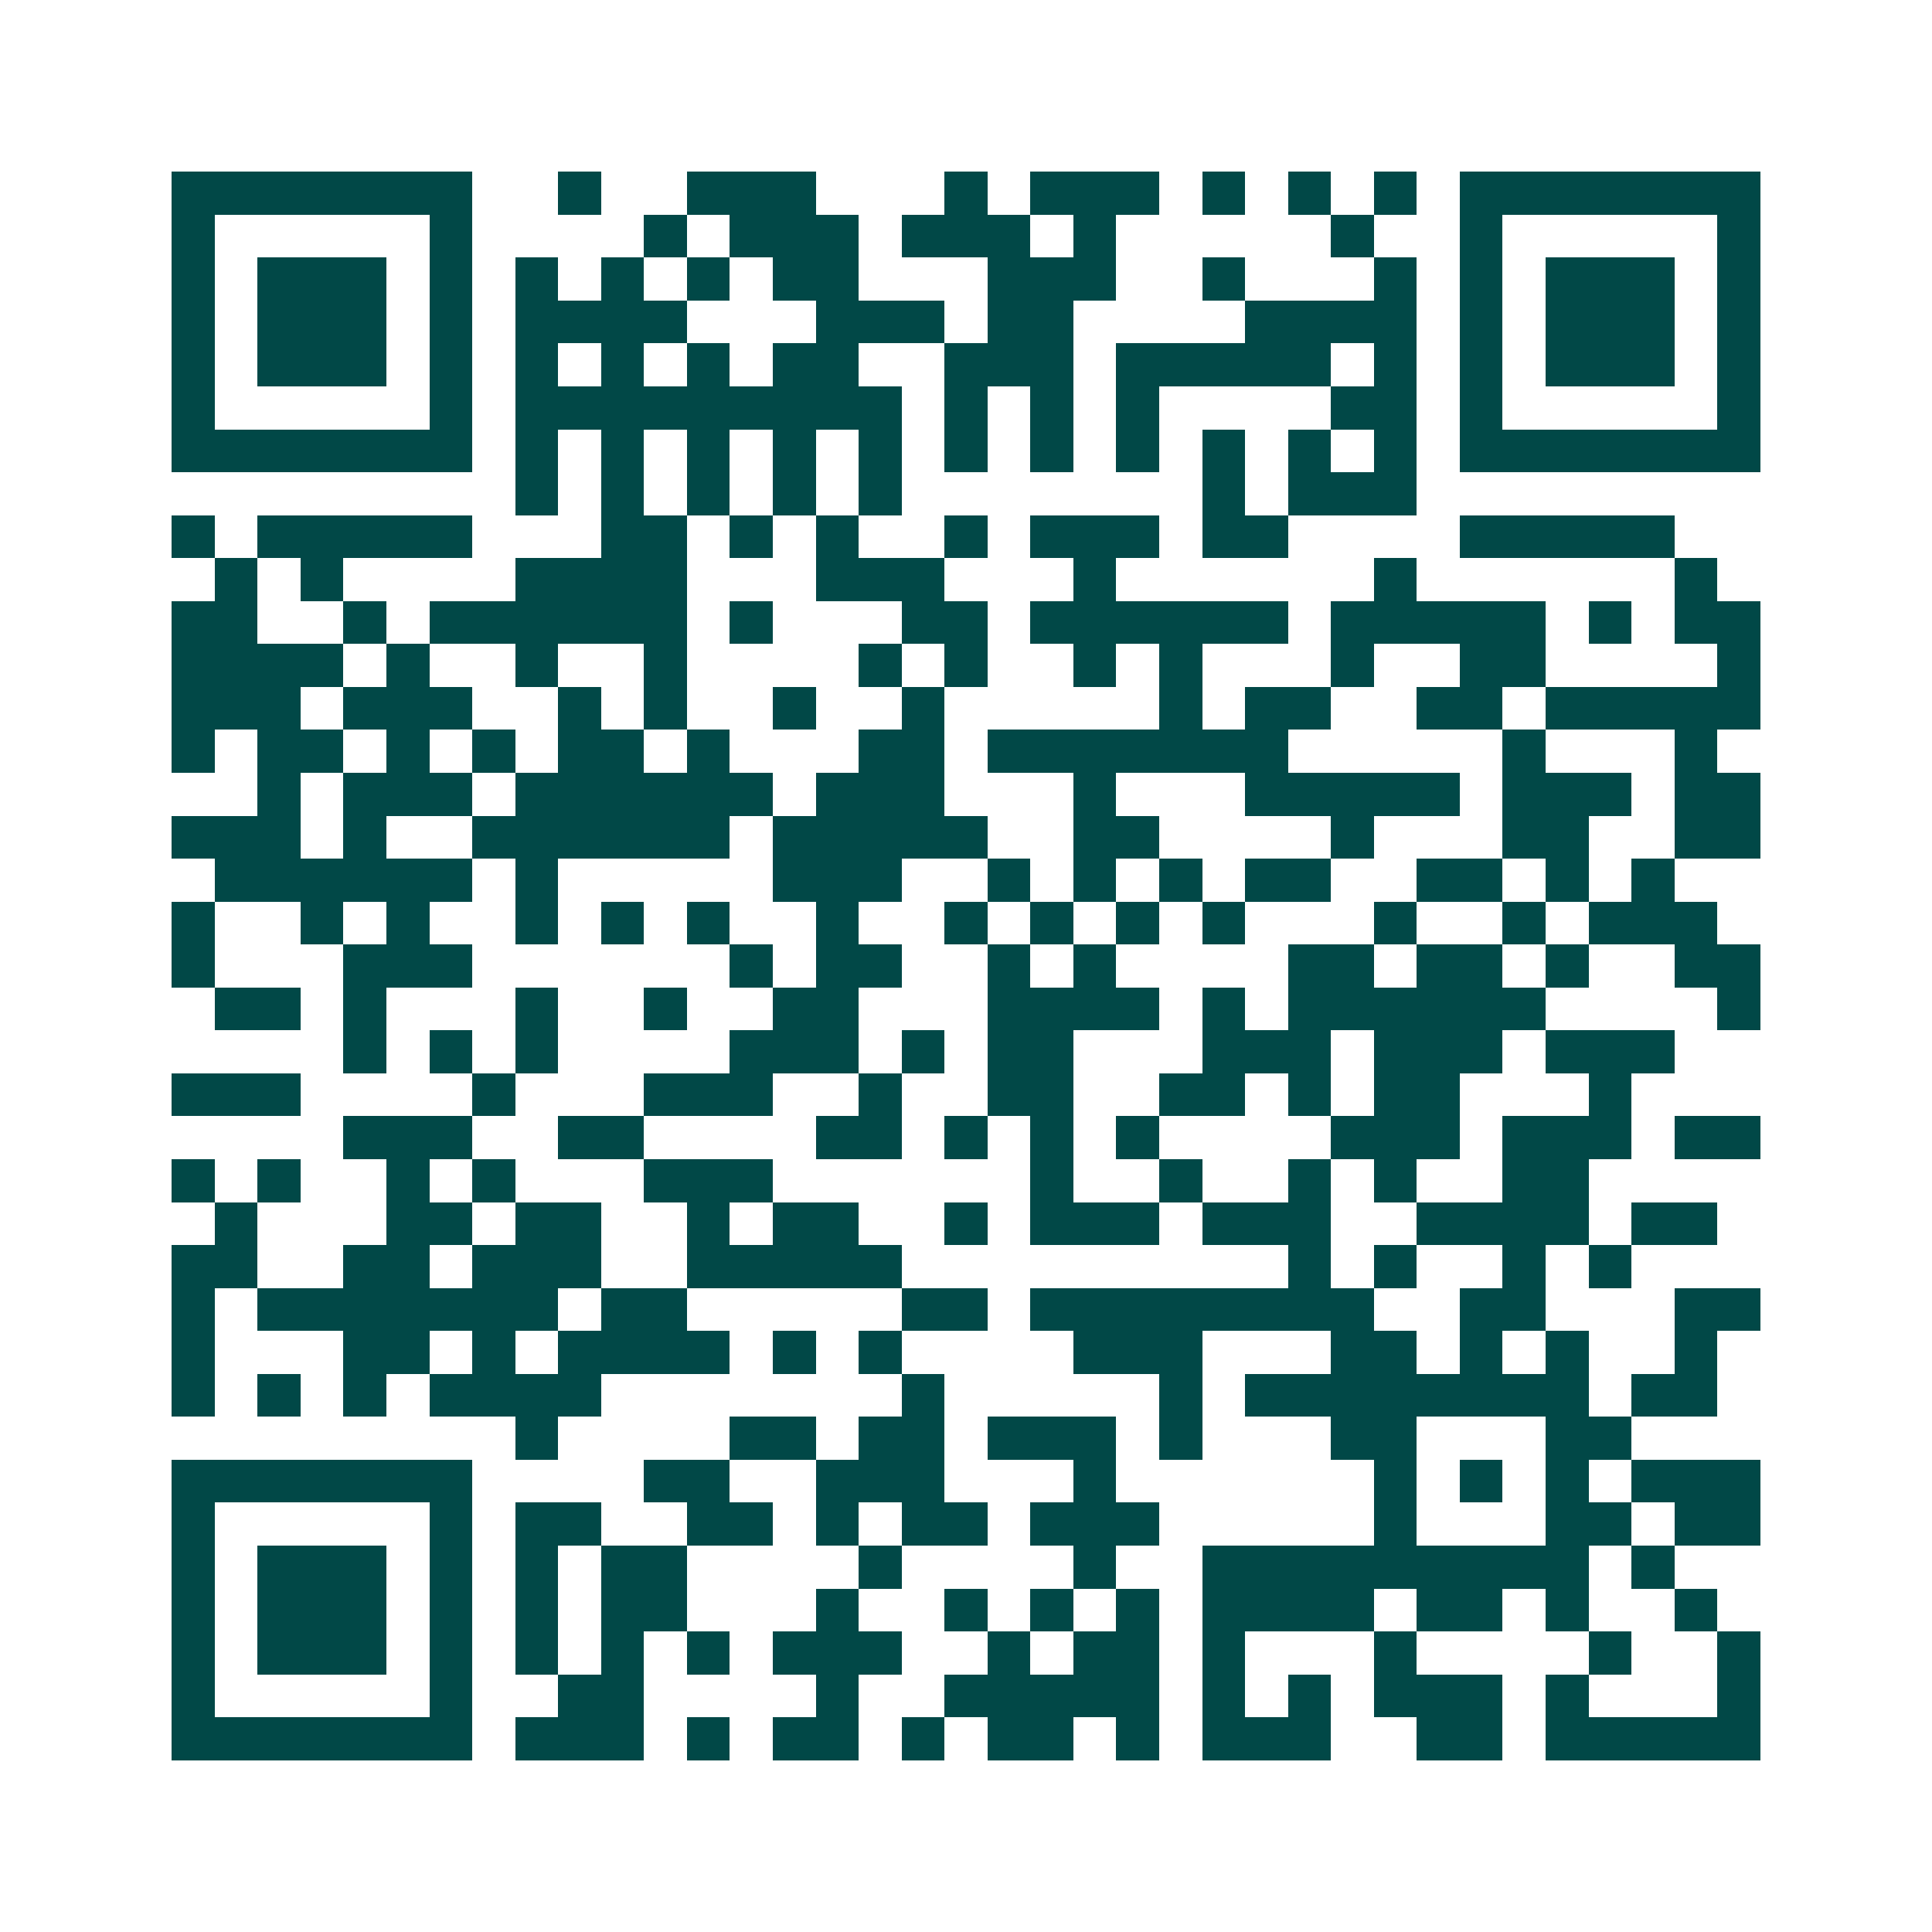 <svg xmlns="http://www.w3.org/2000/svg" width="200" height="200" viewBox="0 0 45 45" shape-rendering="crispEdges"><path fill="#ffffff" d="M0 0h45v45H0z"/><path stroke="#014847" d="M4 4.5h7m2 0h1m2 0h3m3 0h1m1 0h3m1 0h1m1 0h1m1 0h1m1 0h7M4 5.5h1m5 0h1m4 0h1m1 0h3m1 0h3m1 0h1m5 0h1m2 0h1m5 0h1M4 6.5h1m1 0h3m1 0h1m1 0h1m1 0h1m1 0h1m1 0h2m3 0h3m2 0h1m3 0h1m1 0h1m1 0h3m1 0h1M4 7.5h1m1 0h3m1 0h1m1 0h4m3 0h3m1 0h2m4 0h4m1 0h1m1 0h3m1 0h1M4 8.5h1m1 0h3m1 0h1m1 0h1m1 0h1m1 0h1m1 0h2m2 0h3m1 0h5m1 0h1m1 0h1m1 0h3m1 0h1M4 9.5h1m5 0h1m1 0h9m1 0h1m1 0h1m1 0h1m4 0h2m1 0h1m5 0h1M4 10.5h7m1 0h1m1 0h1m1 0h1m1 0h1m1 0h1m1 0h1m1 0h1m1 0h1m1 0h1m1 0h1m1 0h1m1 0h7M12 11.5h1m1 0h1m1 0h1m1 0h1m1 0h1m7 0h1m1 0h3M4 12.5h1m1 0h5m3 0h2m1 0h1m1 0h1m2 0h1m1 0h3m1 0h2m4 0h5M5 13.5h1m1 0h1m4 0h4m3 0h3m3 0h1m6 0h1m6 0h1M4 14.5h2m2 0h1m1 0h6m1 0h1m3 0h2m1 0h6m1 0h5m1 0h1m1 0h2M4 15.5h4m1 0h1m2 0h1m2 0h1m4 0h1m1 0h1m2 0h1m1 0h1m3 0h1m2 0h2m4 0h1M4 16.5h3m1 0h3m2 0h1m1 0h1m2 0h1m2 0h1m5 0h1m1 0h2m2 0h2m1 0h5M4 17.5h1m1 0h2m1 0h1m1 0h1m1 0h2m1 0h1m3 0h2m1 0h7m5 0h1m3 0h1M6 18.5h1m1 0h3m1 0h6m1 0h3m3 0h1m3 0h5m1 0h3m1 0h2M4 19.5h3m1 0h1m2 0h6m1 0h5m2 0h2m4 0h1m3 0h2m2 0h2M5 20.5h6m1 0h1m5 0h3m2 0h1m1 0h1m1 0h1m1 0h2m2 0h2m1 0h1m1 0h1M4 21.5h1m2 0h1m1 0h1m2 0h1m1 0h1m1 0h1m2 0h1m2 0h1m1 0h1m1 0h1m1 0h1m3 0h1m2 0h1m1 0h3M4 22.5h1m3 0h3m6 0h1m1 0h2m2 0h1m1 0h1m4 0h2m1 0h2m1 0h1m2 0h2M5 23.5h2m1 0h1m3 0h1m2 0h1m2 0h2m3 0h4m1 0h1m1 0h6m4 0h1M8 24.5h1m1 0h1m1 0h1m4 0h3m1 0h1m1 0h2m3 0h3m1 0h3m1 0h3M4 25.5h3m4 0h1m3 0h3m2 0h1m2 0h2m2 0h2m1 0h1m1 0h2m3 0h1M8 26.5h3m2 0h2m4 0h2m1 0h1m1 0h1m1 0h1m4 0h3m1 0h3m1 0h2M4 27.5h1m1 0h1m2 0h1m1 0h1m3 0h3m6 0h1m2 0h1m2 0h1m1 0h1m2 0h2M5 28.5h1m3 0h2m1 0h2m2 0h1m1 0h2m2 0h1m1 0h3m1 0h3m2 0h4m1 0h2M4 29.5h2m2 0h2m1 0h3m2 0h5m9 0h1m1 0h1m2 0h1m1 0h1M4 30.5h1m1 0h7m1 0h2m5 0h2m1 0h8m2 0h2m3 0h2M4 31.5h1m3 0h2m1 0h1m1 0h4m1 0h1m1 0h1m4 0h3m3 0h2m1 0h1m1 0h1m2 0h1M4 32.5h1m1 0h1m1 0h1m1 0h4m7 0h1m5 0h1m1 0h8m1 0h2M12 33.5h1m4 0h2m1 0h2m1 0h3m1 0h1m3 0h2m3 0h2M4 34.5h7m4 0h2m2 0h3m3 0h1m6 0h1m1 0h1m1 0h1m1 0h3M4 35.5h1m5 0h1m1 0h2m2 0h2m1 0h1m1 0h2m1 0h3m5 0h1m3 0h2m1 0h2M4 36.5h1m1 0h3m1 0h1m1 0h1m1 0h2m4 0h1m4 0h1m2 0h9m1 0h1M4 37.5h1m1 0h3m1 0h1m1 0h1m1 0h2m3 0h1m2 0h1m1 0h1m1 0h1m1 0h4m1 0h2m1 0h1m2 0h1M4 38.5h1m1 0h3m1 0h1m1 0h1m1 0h1m1 0h1m1 0h3m2 0h1m1 0h2m1 0h1m3 0h1m4 0h1m2 0h1M4 39.5h1m5 0h1m2 0h2m4 0h1m2 0h5m1 0h1m1 0h1m1 0h3m1 0h1m3 0h1M4 40.5h7m1 0h3m1 0h1m1 0h2m1 0h1m1 0h2m1 0h1m1 0h3m2 0h2m1 0h5"/></svg>
